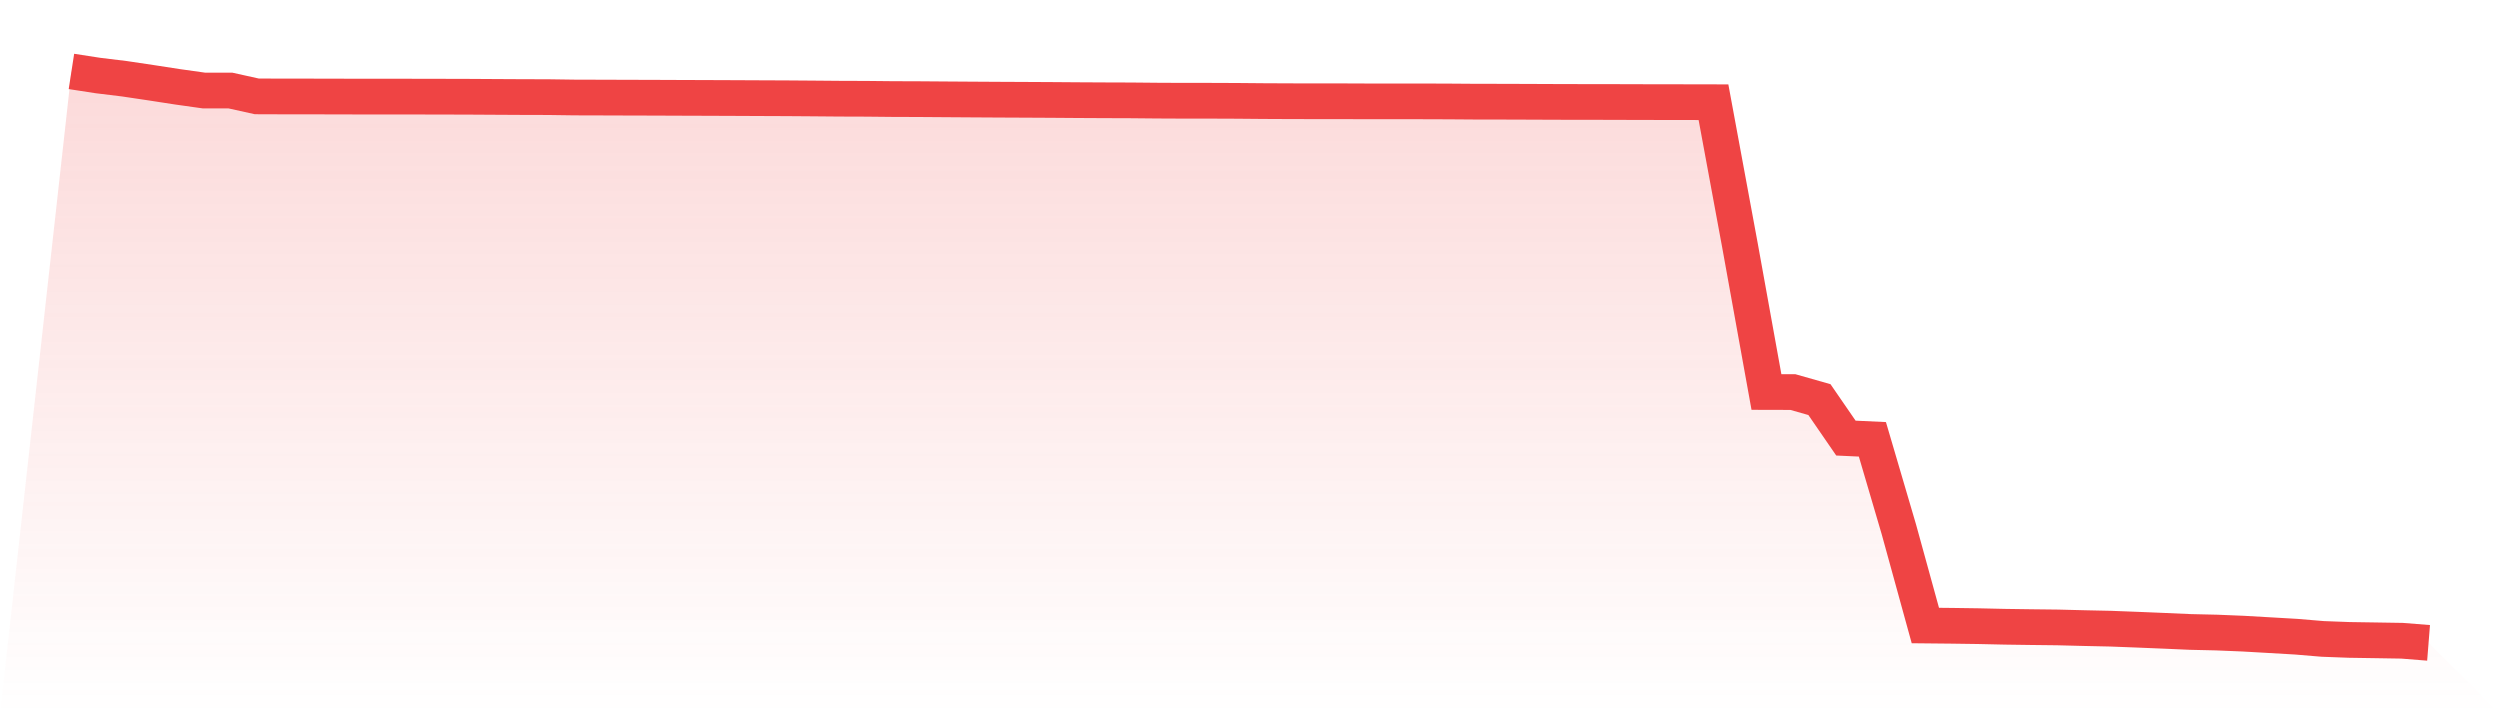 <svg viewBox="0 0 140 40" xmlns="http://www.w3.org/2000/svg">
<defs>
<linearGradient id="gradient" x1="0" x2="0" y1="0" y2="1">
<stop offset="0%" stop-color="#ef4444" stop-opacity="0.2"/>
<stop offset="100%" stop-color="#ef4444" stop-opacity="0"/>
</linearGradient>
</defs>
<path d="M4,4 L4,4 L5.483,4.229 L6.966,4.41 L8.449,4.631 L9.933,4.86 L11.416,5.069 L12.899,5.069 L14.382,5.397 L15.865,5.402 L17.348,5.403 L18.831,5.406 L20.315,5.41 L21.798,5.41 L23.281,5.411 L24.764,5.414 L26.247,5.418 L27.73,5.427 L29.213,5.435 L30.697,5.439 L32.18,5.46 L33.663,5.464 L35.146,5.469 L36.629,5.473 L38.112,5.479 L39.596,5.484 L41.079,5.49 L42.562,5.497 L44.045,5.503 L45.528,5.514 L47.011,5.527 L48.494,5.532 L49.978,5.547 L51.461,5.552 L52.944,5.563 L54.427,5.573 L55.91,5.582 L57.393,5.589 L58.876,5.597 L60.36,5.608 L61.843,5.616 L63.326,5.621 L64.809,5.635 L66.292,5.642 L67.775,5.642 L69.258,5.648 L70.742,5.661 L72.225,5.668 L73.708,5.671 L75.191,5.671 L76.674,5.677 L78.157,5.677 L79.64,5.677 L81.124,5.682 L82.607,5.693 L84.09,5.695 L85.573,5.7 L87.056,5.706 L88.539,5.71 L90.022,5.711 L91.506,5.716 L92.989,5.719 L94.472,5.721 L95.955,5.724 L97.438,13.743 L98.921,21.952 L100.404,21.956 L101.888,22.378 L103.371,24.533 L104.854,24.602 L106.337,29.645 L107.82,35.029 L109.303,35.044 L110.787,35.065 L112.27,35.098 L113.753,35.119 L115.236,35.136 L116.719,35.174 L118.202,35.206 L119.685,35.263 L121.169,35.324 L122.652,35.389 L124.135,35.423 L125.618,35.484 L127.101,35.569 L128.584,35.655 L130.067,35.779 L131.551,35.835 L133.034,35.858 L134.517,35.882 L136,36 L140,40 L0,40 z" fill="url(#gradient)"/>
<path d="M4,4 L4,4 L5.483,4.229 L6.966,4.41 L8.449,4.631 L9.933,4.86 L11.416,5.069 L12.899,5.069 L14.382,5.397 L15.865,5.402 L17.348,5.403 L18.831,5.406 L20.315,5.41 L21.798,5.41 L23.281,5.411 L24.764,5.414 L26.247,5.418 L27.73,5.427 L29.213,5.435 L30.697,5.439 L32.18,5.46 L33.663,5.464 L35.146,5.469 L36.629,5.473 L38.112,5.479 L39.596,5.484 L41.079,5.49 L42.562,5.497 L44.045,5.503 L45.528,5.514 L47.011,5.527 L48.494,5.532 L49.978,5.547 L51.461,5.552 L52.944,5.563 L54.427,5.573 L55.91,5.582 L57.393,5.589 L58.876,5.597 L60.36,5.608 L61.843,5.616 L63.326,5.621 L64.809,5.635 L66.292,5.642 L67.775,5.642 L69.258,5.648 L70.742,5.661 L72.225,5.668 L73.708,5.671 L75.191,5.671 L76.674,5.677 L78.157,5.677 L79.64,5.677 L81.124,5.682 L82.607,5.693 L84.09,5.695 L85.573,5.7 L87.056,5.706 L88.539,5.71 L90.022,5.711 L91.506,5.716 L92.989,5.719 L94.472,5.721 L95.955,5.724 L97.438,13.743 L98.921,21.952 L100.404,21.956 L101.888,22.378 L103.371,24.533 L104.854,24.602 L106.337,29.645 L107.82,35.029 L109.303,35.044 L110.787,35.065 L112.27,35.098 L113.753,35.119 L115.236,35.136 L116.719,35.174 L118.202,35.206 L119.685,35.263 L121.169,35.324 L122.652,35.389 L124.135,35.423 L125.618,35.484 L127.101,35.569 L128.584,35.655 L130.067,35.779 L131.551,35.835 L133.034,35.858 L134.517,35.882 L136,36" fill="none" stroke="#ef4444" stroke-width="2"/>
</svg>